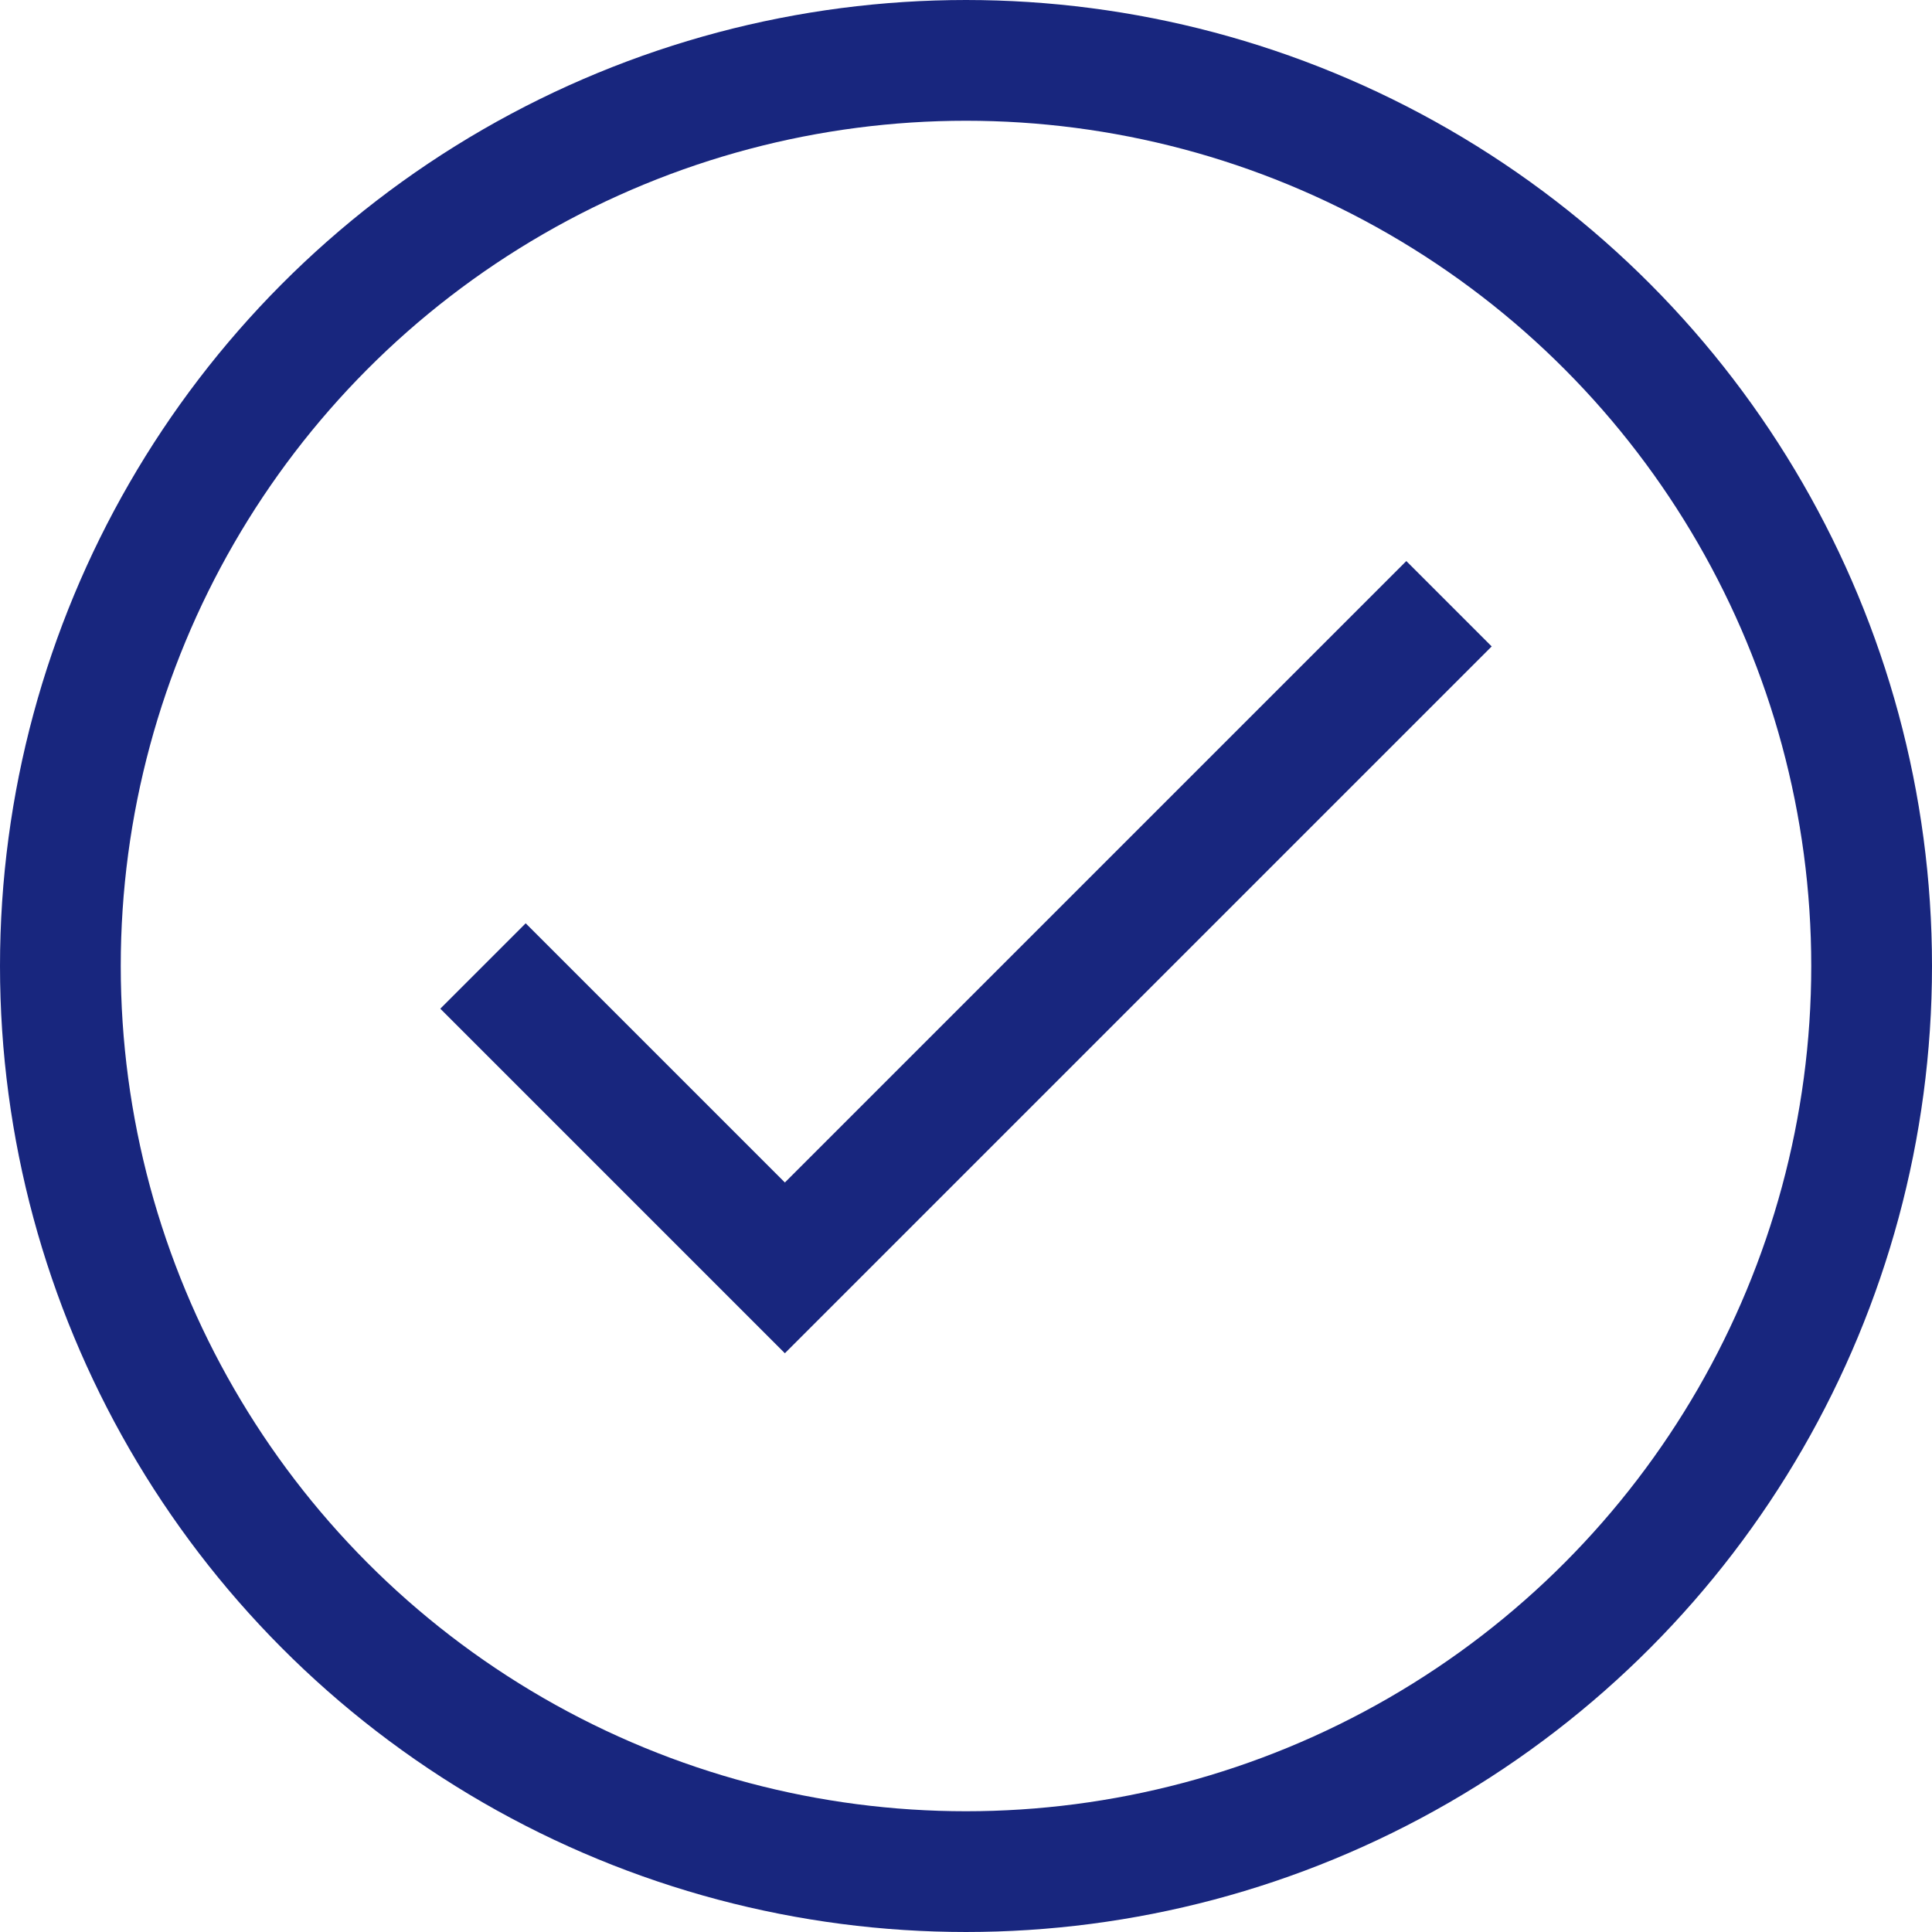<svg viewBox="0 0 32 32" xmlns="http://www.w3.org/2000/svg"><defs><style>.cls-1{fill:none;stroke:#000;stroke-linejoin:round;stroke-width:2px;}</style></defs><title></title><g data-name="8-Check" id="_8-Check"><circle cx="16" cy="16" r="15" stroke="#18267e" stroke-width="2px" stroke-linecap="butt" original-stroke="#6374de" fill="none"></circle><polyline points="8 16 13 21 24 10" stroke="#18267e" stroke-width="2px" stroke-linecap="butt" original-stroke="#6374de" fill="none"></polyline></g></svg>